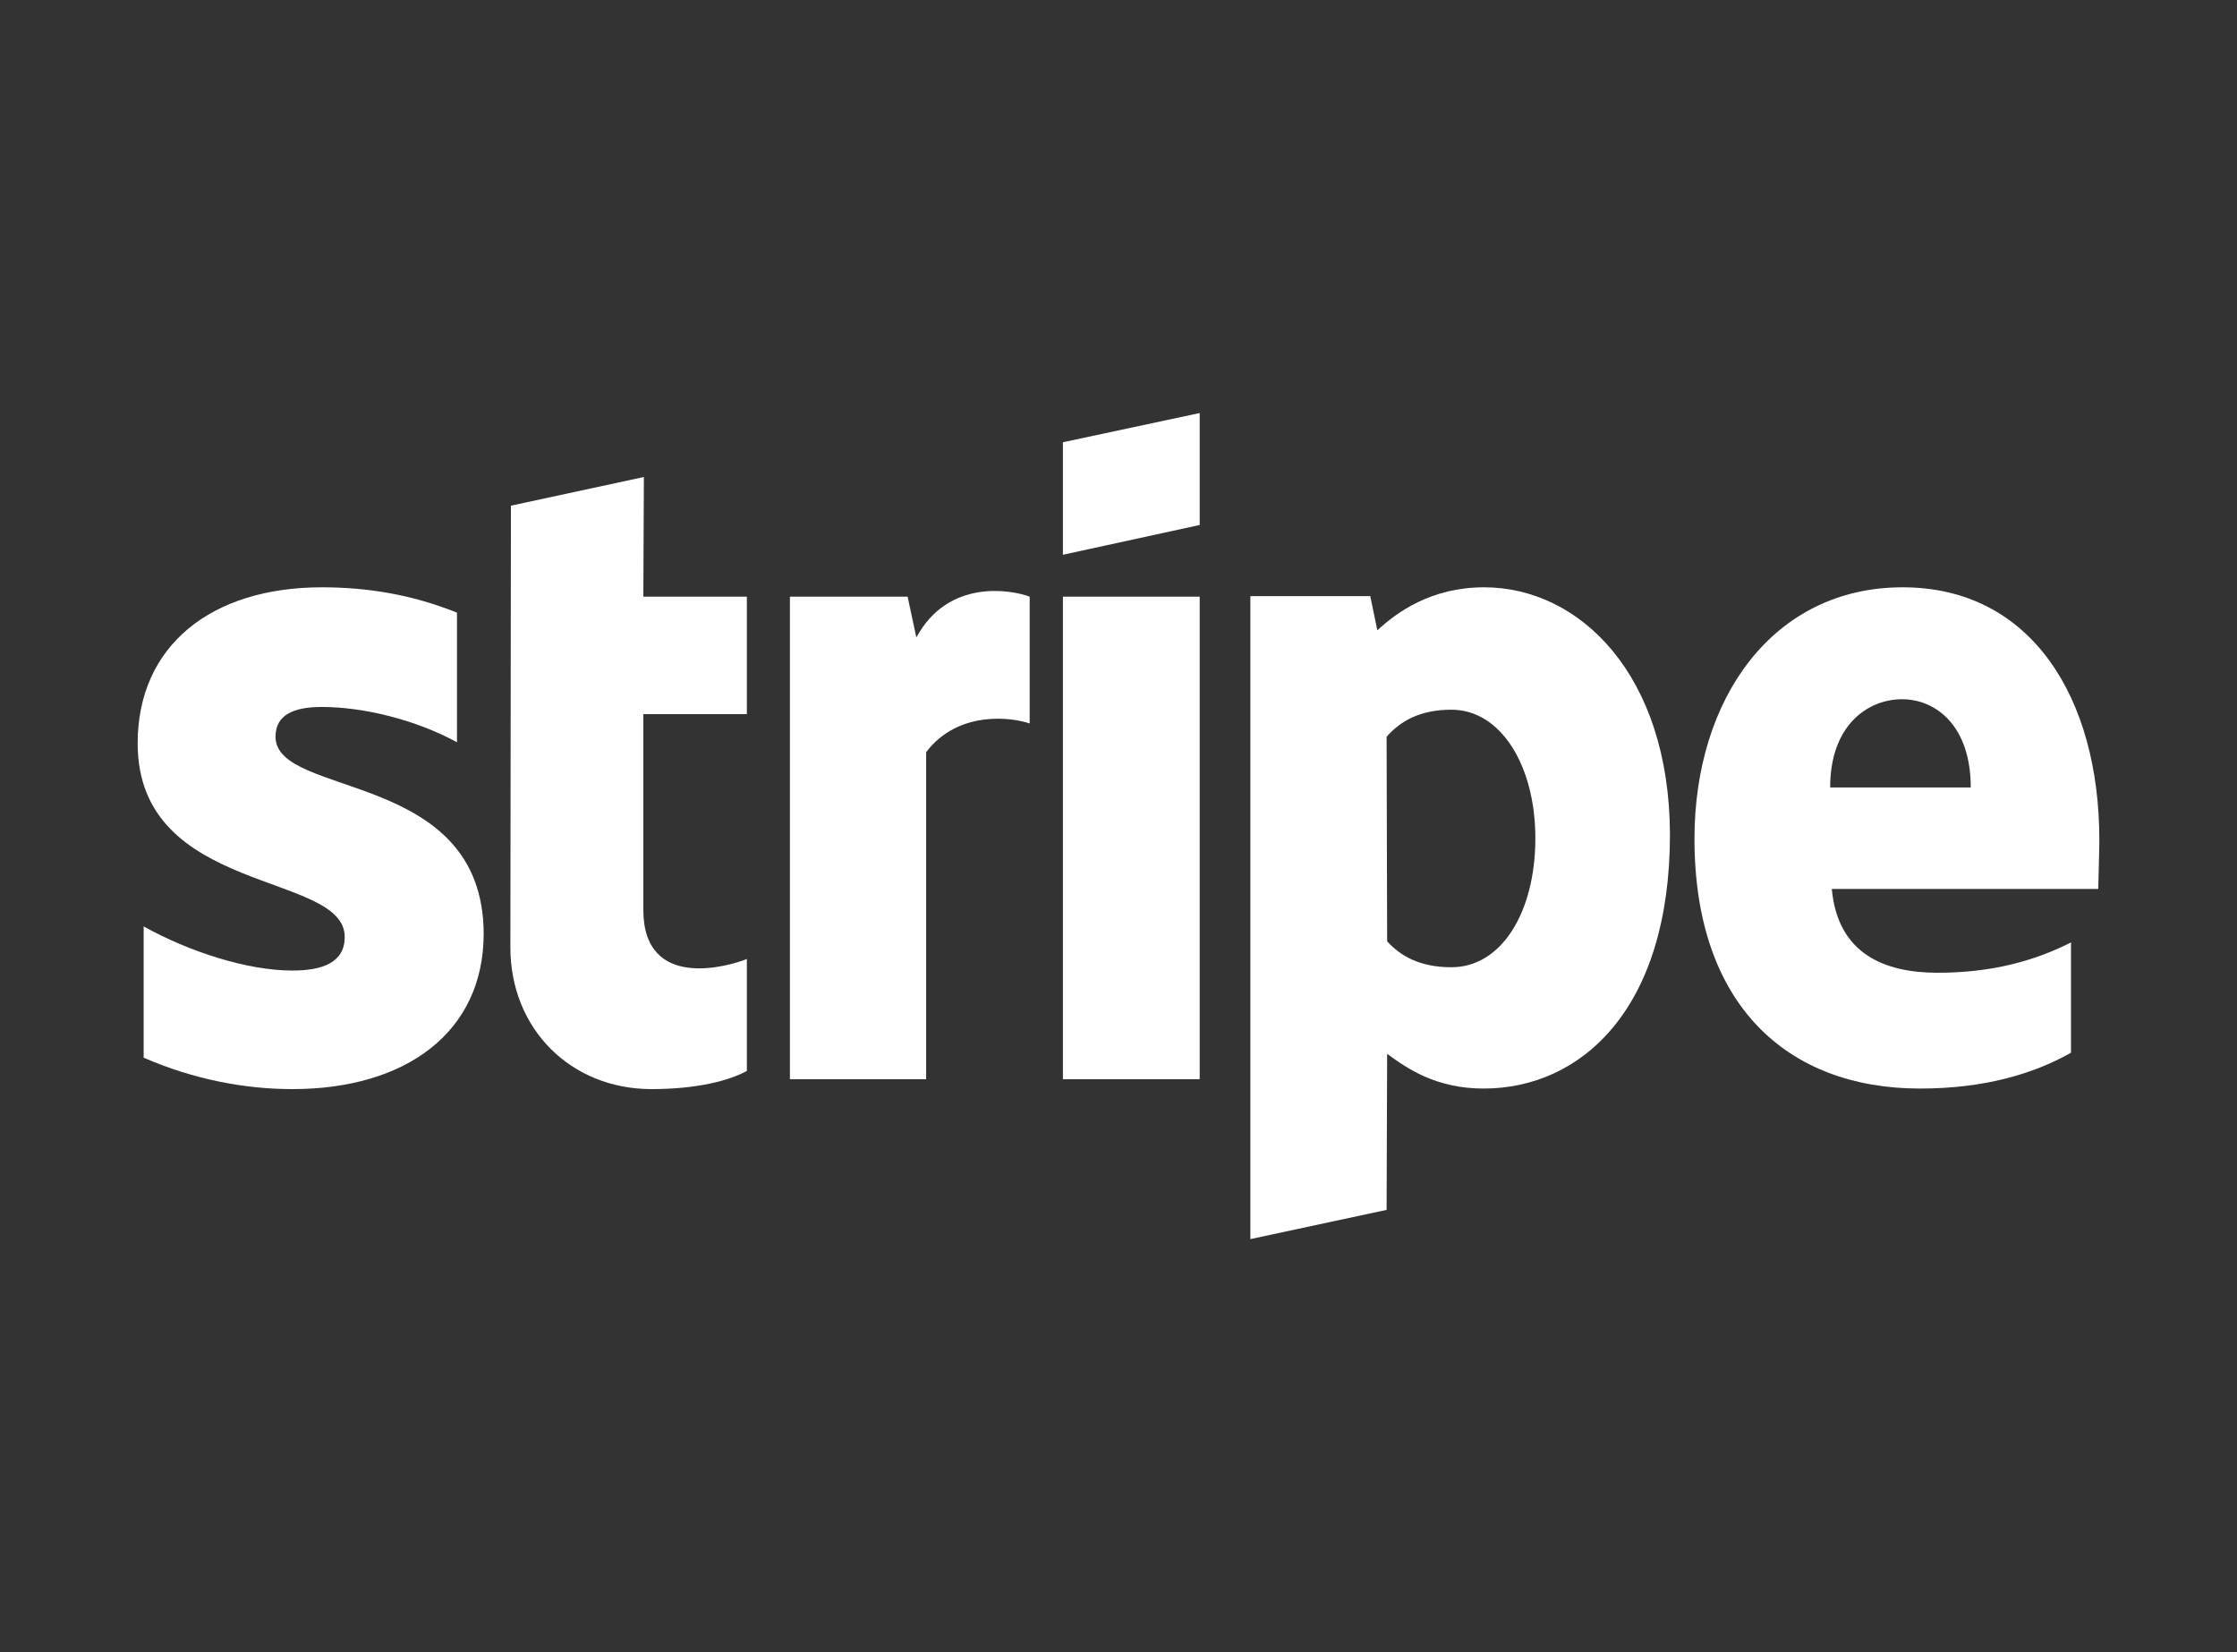 <?xml version="1.0" encoding="UTF-8"?>
<svg xmlns="http://www.w3.org/2000/svg" width="130" height="96" viewBox="0 0 130 96" fill="none">
  <rect x="0" y="0" width="130" height="96" fill="#333333" stroke="none"/>
  <path fill-rule="evenodd" clip-rule="evenodd" d="M122 48.801C122 40.598 118.073 34.126 110.568 34.126C103.032 34.126 98.472 40.598 98.472 48.737C98.472 58.382 103.855 63.252 111.582 63.252C115.35 63.252 118.2 62.387 120.353 61.17V54.761C118.2 55.85 115.73 56.523 112.595 56.523C109.523 56.523 106.8 55.434 106.452 51.653H121.937C121.937 51.236 122 49.57 122 48.801ZM106.357 45.757C106.357 42.136 108.542 40.63 110.537 40.63C112.468 40.63 114.527 42.136 114.527 45.757H106.357Z" fill="white"></path>
  <path fill-rule="evenodd" clip-rule="evenodd" d="M86.248 34.126C83.145 34.126 81.15 35.599 80.042 36.625L79.63 34.638H72.663V72L80.58 70.302L80.612 61.234C81.752 62.067 83.43 63.252 86.217 63.252C91.885 63.252 97.047 58.638 97.047 48.481C97.015 39.188 91.79 34.126 86.248 34.126ZM84.348 56.203C82.48 56.203 81.372 55.53 80.612 54.697L80.58 42.809C81.403 41.88 82.543 41.239 84.348 41.239C87.23 41.239 89.225 44.507 89.225 48.705C89.225 52.999 87.262 56.203 84.348 56.203Z" fill="white"></path>
  <path fill-rule="evenodd" clip-rule="evenodd" d="M61.77 32.235L69.718 30.505V24L61.77 25.698V32.235Z" fill="white"></path>
  <path d="M69.718 34.67H61.77V62.708H69.718V34.67Z" fill="white"></path>
  <path fill-rule="evenodd" clip-rule="evenodd" d="M53.252 37.041L52.745 34.67H45.905V62.708H53.822V43.706C55.69 41.239 58.857 41.688 59.838 42.04V34.67C58.825 34.286 55.12 33.581 53.252 37.041Z" fill="white"></path>
  <path fill-rule="evenodd" clip-rule="evenodd" d="M37.418 27.717L29.692 29.383L29.66 55.049C29.66 59.792 33.175 63.284 37.862 63.284C40.458 63.284 42.358 62.804 43.403 62.227V55.722C42.39 56.139 37.387 57.613 37.387 52.87V41.495H43.403V34.67H37.387L37.418 27.717Z" fill="white"></path>
  <path fill-rule="evenodd" clip-rule="evenodd" d="M16.012 42.809C16.012 41.559 17.025 41.079 18.703 41.079C21.11 41.079 24.15 41.816 26.557 43.13V35.599C23.928 34.542 21.332 34.126 18.703 34.126C12.275 34.126 8 37.522 8 43.194C8 52.037 20.033 50.627 20.033 54.441C20.033 55.915 18.767 56.395 16.993 56.395C14.365 56.395 11.008 55.306 8.348 53.832V61.458C11.293 62.74 14.27 63.284 16.993 63.284C23.58 63.284 28.108 59.984 28.108 54.248C28.077 44.7 16.012 46.398 16.012 42.809Z" fill="white"></path>
</svg>

